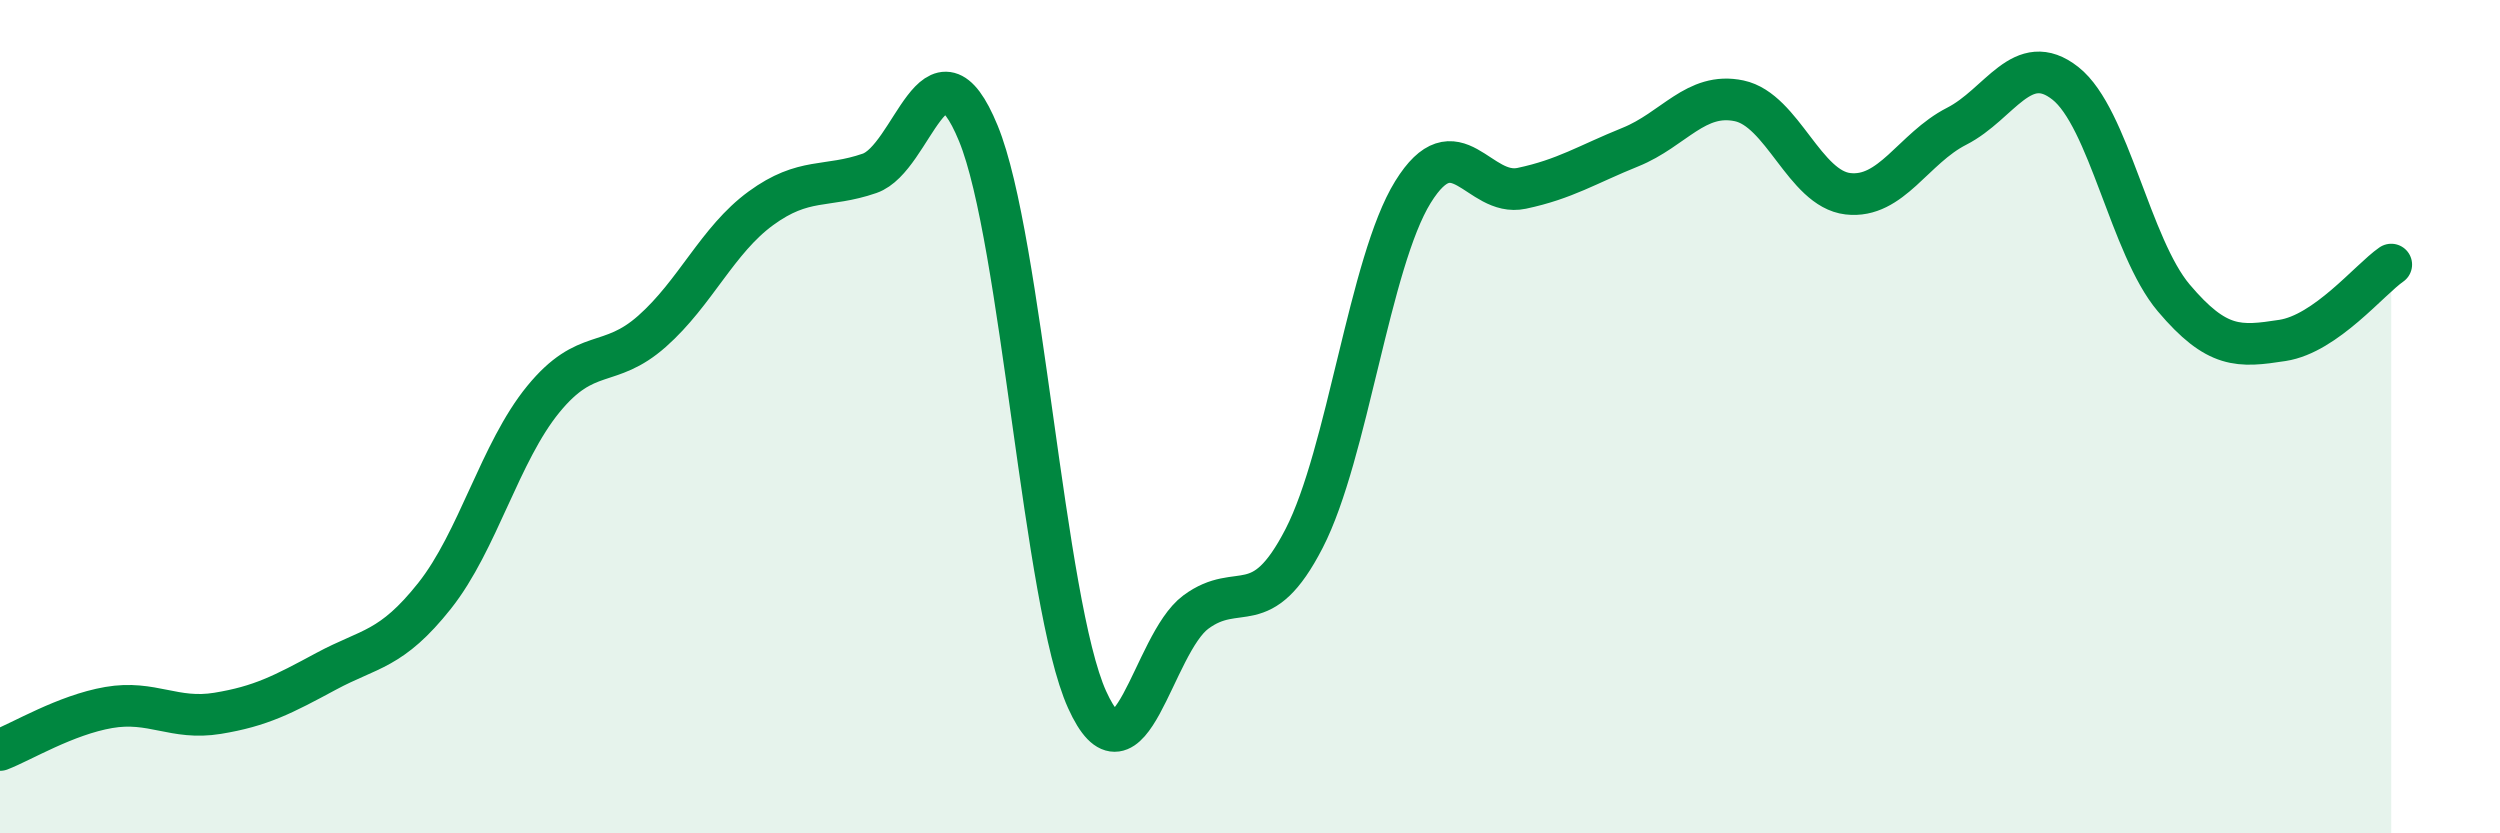 
    <svg width="60" height="20" viewBox="0 0 60 20" xmlns="http://www.w3.org/2000/svg">
      <path
        d="M 0,18 C 0.52,17.8 1.57,17.16 2.61,16.98 C 3.65,16.8 4.18,17.29 5.22,17.12 C 6.26,16.95 6.79,16.67 7.83,16.11 C 8.87,15.55 9.39,15.61 10.43,14.3 C 11.47,12.99 12,10.85 13.04,9.58 C 14.08,8.31 14.61,8.87 15.65,7.95 C 16.69,7.03 17.22,5.76 18.26,5 C 19.3,4.24 19.83,4.52 20.87,4.16 C 21.91,3.8 22.44,0.67 23.48,3.2 C 24.52,5.73 25.05,14.49 26.09,16.79 C 27.13,19.09 27.66,15.46 28.7,14.69 C 29.74,13.92 30.26,14.94 31.3,12.92 C 32.34,10.9 32.87,6.29 33.91,4.61 C 34.95,2.93 35.48,4.74 36.52,4.52 C 37.56,4.3 38.09,3.95 39.13,3.53 C 40.17,3.11 40.7,2.2 41.74,2.42 C 42.78,2.64 43.31,4.53 44.35,4.65 C 45.39,4.77 45.92,3.56 46.96,3.03 C 48,2.5 48.53,1.18 49.57,2 C 50.61,2.82 51.13,5.92 52.17,7.15 C 53.21,8.38 53.74,8.33 54.78,8.17 C 55.82,8.01 56.87,6.71 57.39,6.35L57.39 20L0 20Z"
        fill="#008740"
        opacity="0.1"
        stroke-linecap="round"
        stroke-linejoin="round"
      />
      <path
        d="M 0,18 C 0.52,17.8 1.57,17.16 2.61,16.98 C 3.65,16.8 4.18,17.29 5.22,17.12 C 6.26,16.95 6.79,16.67 7.83,16.11 C 8.87,15.55 9.39,15.61 10.43,14.3 C 11.47,12.99 12,10.85 13.04,9.58 C 14.08,8.31 14.61,8.87 15.65,7.95 C 16.69,7.03 17.22,5.76 18.26,5 C 19.3,4.24 19.83,4.52 20.87,4.16 C 21.91,3.8 22.44,0.67 23.48,3.2 C 24.52,5.73 25.05,14.49 26.09,16.79 C 27.13,19.09 27.66,15.46 28.7,14.69 C 29.74,13.92 30.26,14.94 31.3,12.92 C 32.34,10.9 32.87,6.29 33.91,4.61 C 34.95,2.93 35.48,4.74 36.52,4.52 C 37.56,4.3 38.09,3.95 39.13,3.53 C 40.17,3.11 40.7,2.2 41.74,2.42 C 42.78,2.64 43.31,4.53 44.35,4.65 C 45.39,4.77 45.92,3.56 46.96,3.03 C 48,2.5 48.53,1.18 49.57,2 C 50.61,2.82 51.13,5.92 52.17,7.15 C 53.21,8.38 53.74,8.33 54.78,8.17 C 55.82,8.01 56.87,6.71 57.39,6.35"
        stroke="#008740"
        stroke-width="1"
        fill="none"
        stroke-linecap="round"
        stroke-linejoin="round"
      />
    </svg>
  